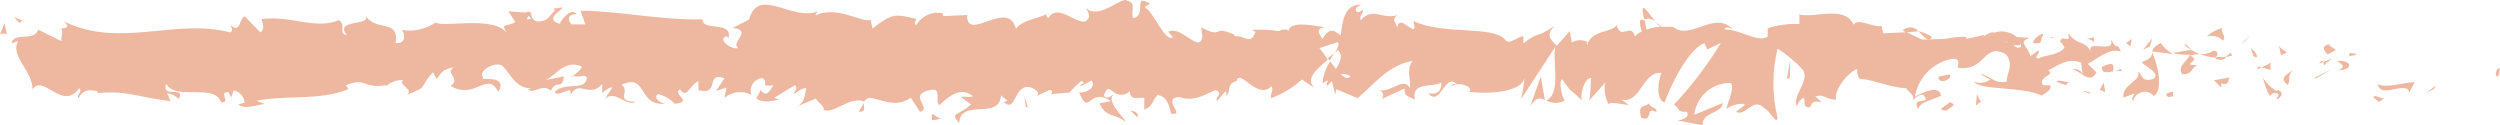 <?xml version="1.0" encoding="UTF-8" standalone="no"?><svg xmlns="http://www.w3.org/2000/svg" xmlns:xlink="http://www.w3.org/1999/xlink" fill="#000000" height="22" overflow="hidden" preserveAspectRatio="xMidYMid meet" version="1" viewBox="1.0 0.0 439.0 22.0" width="439" zoomAndPan="magnify"><defs><clipPath id="a"><path d="M620 53H1061V76H620z"/></clipPath></defs><g clip-path="url(#a)" id="change1_1" transform="translate(-620 -53)"><path d="M784.696 73.109C784.933 72.775 785.681 74.098 786.792 73.852 786.116 73.753 785.311 74.114 784.635 74.114 784.595 73.515 784.617 73.22 784.696 73.109ZM819.519 72.44C820.194 72.539 820.548 72.572 820.774 73.129L820.774 73.655ZM910.749 71.128C910.17 71.784 912.358 71.915 911.811 72.67 909.816 71.587 911.393 74.541 909.172 73.655 908.657 71.423 909.333 71.915 910.749 71.128ZM772.697 71.062C772.6 71.751 773.212 72.637 771.796 72.637ZM963.331 70.931C965.069 71.489 963.138 71.85 962.913 72.408 960.499 72.408 963.106 71.489 963.331 70.931ZM1038.6 70.004C1039.04 70.16 1039.53 70.373 1039.73 70.209L1038.76 70.898 1037.8 70.143C1037.78 69.749 1038.17 69.848 1038.6 70.004ZM800.886 69.914 801.498 71.85 801.144 71.817ZM968.158 69.487C968.416 70.045 968.416 70.406 968.898 70.767L967.965 71.522ZM1002.59 69.159 1002.59 69.881C1002.37 70.078 1002.11 69.881 1001.88 70.078 1000.89 69.684 1001.59 69.126 1002.59 69.159ZM986.565 68.929 987.788 69.126 988.271 69.52ZM815.725 68.63C815.424 68.568 815.158 68.814 814.852 69.749 815.239 70.701 816.268 69.684 816.815 69.356 816.365 69.06 816.027 68.691 815.725 68.63ZM1048.67 68.076 1048.45 68.601 1047 69.323ZM990.395 67.518 990.684 69.159 989.719 68.798ZM1045.04 67.42 1044.07 69.225 1043.85 68.667C1042.11 67.781 1039.24 70.176 1038.47 67.781 1039.95 68.535 1042.85 67.518 1045.04 67.42ZM982.844 67.186C983.267 67.247 983.83 67.387 984.377 67.453 984.087 67.551 983.862 67.682 983.862 67.978L982.156 67.387C982.14 67.141 982.422 67.124 982.844 67.186ZM1012.47 66.599C1012.24 67.124 1012.5 68.076 1011.05 67.649L1011.05 68.404 1009.8 67.091ZM891.57 66.435 892.278 70.57C891.473 70.176 890.862 69.947 889.703 71.653ZM1018.33 66.337C1018.1 66.534 1019.58 68.404 1020.8 68.995L1021.06 68.798C1022.38 69.585 1021.22 70.143 1020.77 70.504 1020.77 70.012 1021.48 69.553 1020.77 69.356 1020.06 69.159 1019.81 69.684 1019.58 69.881 1018.97 68.781 1018.54 67.582 1018.33 66.337ZM963.396 66.074C963.685 66.501 963.17 67.026 962.462 67.19 961.754 67.354 961.239 66.993 961.465 66.435ZM856.429 66.041C857.105 66.665 857.684 66.927 858.102 66.435L858.102 66.37C857.612 66.031 857.007 65.912 856.429 66.041ZM1023.86 65.188C1022.41 66.238 1023.41 66.993 1022.7 67.912 1020.97 66.599 1022.9 65.877 1023.86 65.188ZM993.291 65.164C993.492 65.098 993.596 65.139 993.516 65.484 993.174 65.434 992.828 65.434 992.486 65.484 992.792 65.401 993.09 65.229 993.291 65.164ZM1030.43 65.123 1027.79 66.731 1027.31 66.731ZM1060 64.926C1059.9 65.156 1060 66.567 1059.36 66.37 1059.36 66.731 1058.91 65.156 1060 64.926ZM1017.52 64.663 1018.13 64.827 1017.3 65.221ZM991.682 64.237C992.076 64.269 992.261 64.597 992.036 65.516L992.229 65.516C991.135 65.68 990.073 66.074 990.073 64.729 990.684 64.466 991.287 64.204 991.682 64.237ZM1019.94 63.974C1019.49 64.335 1019.74 64.893 1019.74 65.287L1018.13 64.827ZM1028.71 63.703C1028.83 63.679 1028.9 63.761 1028.95 63.876L1028.21 64.171C1028.43 63.859 1028.59 63.728 1028.71 63.703ZM1031.36 63.679C1034.06 63.547 1034.32 65.221 1031.65 65.352 1033.1 64.63 1032.1 64.237 1031.36 63.679ZM935.367 63.482 935.27 66.796 934.787 66.796ZM1030.52 63.252C1029.85 63.711 1029.49 64.335 1029.69 63.679 1028.95 65.024 1029.14 64.269 1028.95 63.876ZM855.271 62.333 854.498 63.646 854.177 63.219ZM1033.55 62.268C1033.88 62.343 1034.21 62.386 1034.55 62.399L1034.55 62.399 1034.77 62.661C1032.33 62.957 1033.81 63.219 1033.55 62.268ZM1012.76 62.235 1012.95 62.793 1011.76 63.022 1011.92 63.022C1011.56 63.501 1010.91 63.652 1010.38 63.383 1009.99 63.449 1010.02 63.318 1010.25 63.022L1011.76 63.022ZM998.89 62.169C1000.08 64.63 1000.82 68.962 999.212 69.848 998.941 69.535 998.586 69.309 998.192 69.197 997.062 68.876 995.891 69.549 995.576 70.701 995.093 70.34 995.801 69.782 995.801 69.421L993.87 70.143C993.548 67.748 997.185 67.223 996.412 65.549 997.41 66.304 996.959 67.42 999.115 66.895 1000.56 65.812 997.603 64.663 997.088 63.908 998.89 63.252 998.89 62.727 998.89 62.169ZM1009.7 61.907C1010.7 61.94 1010.38 62.793 1010.09 63.121 1009.14 63.059 1008.21 62.848 1007.32 62.497 1008.16 62.569 1008.99 62.362 1009.7 61.907ZM1005.74 61.743C1006.24 62.053 1006.77 62.306 1007.32 62.497 1006.73 62.511 1006.15 62.599 1005.58 62.76 1007.8 63.711 1003.62 64.433 1006.84 64.433 1005.65 64.959 1006.16 66.041 1004.2 66.041 1003.33 64.466 1004.97 63.941 1005.58 62.596 1004.56 62.669 1003.52 62.569 1002.53 62.3ZM1016.27 61.513C1016.83 61.824 1017.24 62.378 1017.36 63.022L1016.75 62.957ZM1004.59 60.889C1004.71 60.528 1005.39 61.25 1005.74 61.743 1005.33 61.493 1004.95 61.207 1004.59 60.889ZM1030.14 60.725C1029.65 61.086 1030.88 61.283 1031.13 61.841L1029.69 62.563C1028.91 61.611 1028.66 61.053 1030.14 60.725ZM1021.13 60.693C1021.13 61.447 1022.09 61.841 1022.61 62.202L1021.54 62.694C1021.48 62.071 1021.13 61.185 1021.13 60.693ZM975.881 60.66C975.688 61.021 975.141 61.021 974.53 60.889 974.98 61.25 975.141 61.546 975.881 61.25ZM1000.43 60.561C1000.99 61.376 1001.73 62.04 1002.59 62.497L1001.95 62.497 1002.14 62.432 998.922 62.038C999.019 61.611 999.276 61.119 1000.43 60.561ZM972.74 60.061C972.687 60.036 972.889 60.135 973.5 60.463L973.5 60.397C973.098 60.233 972.792 60.085 972.74 60.061ZM995.318 59.839 995.093 61.152 994.353 60.561ZM998.954 59.708 998.504 61.185 997.313 61.71ZM988.979 59.511C988.496 59.511 988.753 59.938 988.753 60.43 988.398 60.037 987.893 59.822 987.37 59.839ZM980.451 59.511 981.416 59.511C981.416 59.511 981.609 59.741 981.609 59.741 981.24 59.592 980.848 59.514 980.451 59.511ZM1016.2 59.117 1015.27 60.2 1014.53 60.758ZM979.483 58.996C979.741 58.912 979.88 59.002 979.711 59.413 979.453 58.855 979.518 60.922 979.035 60.528 976.863 61.07 978.709 59.249 979.483 58.996ZM957.893 58.494C958.75 58.649 959.564 58.997 960.274 59.511L959.938 59.91 959.667 59.918 959.313 59.815C958.89 59.544 958.391 59.002 957.893 58.494ZM1011.38 57.903C1010.6 58.428 1012.08 59.216 1011.38 60.135 1010.62 59.385 1009.52 59.11 1008.51 59.413 1009.31 58.652 1010.3 58.13 1011.38 57.903ZM621.805 57.05 622.223 59.183C621.965 58.691 621.322 58.92 621 59.019ZM623.446 55.967 624.926 56.59 624.411 57.05ZM713.807 55.803C713.518 56.23 713.228 56.656 714.322 56.23ZM909.595 54.395C909.953 54.376 910.821 55.754 911.618 56.689 911.063 56.297 910.363 56.188 909.719 56.394L909.43 54.95C909.413 54.564 909.476 54.402 909.595 54.395ZM818.907 53.145C820.613 53.375 819.519 55.081 819.969 56.197 822.511 55.77 819.776 51.635 822.994 53.703 822.576 53.932 821.836 54.096 822.125 54.392 823.412 54.818 825.665 60.627 826.952 59.511L826.148 58.592C828.561 57.345 831.683 62.661 832.133 59.38L831.94 57.805C835.995 59.971 833.678 57.214 837.797 59.117L837.797 59.38C839.599 59.117 840.532 61.086 841.465 58.592L840.854 58.231C842.434 58.161 844.018 58.238 845.584 58.461 845.842 58.264 846.968 57.903 847.258 58.461 847.515 56.361 852.664 57.772 853.694 57.772 851.892 58.034 852.696 58.953 853.211 59.839 854.241 58.133 854.981 57.969 856.429 59.249 856.751 56.656 857.073 53.801 859.969 53.801 859.518 54.162 858.843 54.359 859.1 54.917 859.357 55.475 860.065 54.884 860.291 54.72 860.58 55.245 859.615 55.639 859.937 56.558 862.125 54.129 863.477 56.459 866.373 55.672 865.311 56.426 866.083 56.952 866.373 57.87 866.662 54.917 870.202 60.561 869.205 56.689 874.546 59.249 883.203 57.411 885.295 59.971 885.938 61.053 887.547 59.347 888.513 59.347L888.513 60.627C891.312 58.363 890.701 59.839 893.919 57.575 892.535 59.084 893.082 59.806 894.369 61.053L896.654 58.461 897.008 60.463C897.901 59.921 899.012 59.921 899.904 60.463 899.422 60.463 899.711 60.627 899.711 60.988 900.29 58.231 904.216 58.724 904.86 57.411 905.665 60.2 907.434 56.853 908.078 59.413 908.424 59.038 908.84 58.737 909.301 58.527 908.883 57.312 908.754 55.967 909.623 56.59L909.816 56.59 910.138 58.198C910.923 57.907 911.748 57.741 912.583 57.706 912.253 57.481 911.96 57.204 911.714 56.886 912.1 57.148 912.422 57.444 912.776 57.706L912.905 57.706 913.098 57.706 914.804 57.706C917.828 60.266 922.076 54.687 925.294 58.166 924.779 57.805 924.039 57.641 923.814 58.166 926.742 58.166 929.542 60.561 931.409 59.446L931.409 57.969C933.205 57.379 935.091 57.123 936.976 57.214L936.976 55.54C939.582 56.23 944.956 53.867 946.501 57.345 947.177 56.066 949.944 57.903 951.392 57.542L951.682 58.855 955.578 58.669 955.125 58.33C955.14 58.316 955.155 58.303 955.169 58.29 955.573 57.934 956.08 57.78 956.573 57.816 957.065 57.853 957.544 58.082 957.893 58.494L955.83 58.672 958.508 59.954 959.667 59.918 959.879 59.98 959.938 59.91 962.508 59.829C963.815 59.613 965.085 59.364 966.292 59.511L966.292 59.839 969.51 59.117C968.577 60.233 970.218 58.363 971.183 58.724 972.558 58.278 974.061 58.575 975.173 59.511L977.49 59.642C974.98 60.331 977.49 61.447 977.49 62.924L978.938 61.841C979.389 62.563 977.941 62.924 978.938 63.318 979.872 62.596 982.575 62.793 983.508 61.349 983.342 60.92 983.064 60.545 982.704 60.266 982.853 60.088 982.993 59.902 983.122 59.708 984.795 60.135 984.184 59.478 984.184 58.822 985.954 61.25 987.144 59.774 988.432 62.563 986.533 59.38 992.712 62.825 991.65 59.839 992.937 62.268 992.647 60.036 993.419 62.071 991.457 61.316 989.333 63.318 987.627 64.204L989.14 65.713C987.852 68.273 985.632 64.499 984.634 65.32 984.683 65.291 984.733 65.266 984.784 65.244 985.536 64.917 986.406 65.274 986.726 66.041L986.436 64.007C984.216 63.055 982.317 64.499 980.644 65.385 982.124 66.14 978.713 66.468 979.743 67.978L980.966 67.978C981.448 68.7 980.258 69.257 979.55 69.782 975.849 68.076 968.834 68.962 967.579 67.321 968.539 67.728 969.639 67.591 970.475 66.96L968.77 66.009C970.185 66.041 971.247 67.879 973.404 67.321 973.243 66.041 974.787 64.401 973.243 62.53 969.284 60.299 969.703 65.648 964.844 64.893 964.361 65.254 965.97 62.858 963.331 63.416 960.212 64.19 957.83 66.76 957.249 69.979 958.633 69.257 961.529 67.781 961.851 69.815 960.403 70.537 958.021 70.898 957.828 72.211 956.509 69.618 960.467 71.653 958.697 69.618 957.7 69.618 957.249 70.34 956.799 70.701 957.474 69.782 955.994 69.06 955.737 68.502 952.583 68.306 950.684 67.157 947.466 66.796 947.192 66.285 947.07 65.704 947.112 65.123 945.439 65.68 942.897 69.028 943.444 70.504 941.513 70.504 941.449 69.389 939.775 69.947 942.318 72.178 939.293 69.585 938.906 71.817 937.201 71.981 938.359 70.701 937.619 70.143 937.108 70.524 936.734 71.066 936.557 71.686 935.592 69.947 938.746 67.354 937.652 65.32 936.304 63.872 934.792 62.594 933.146 61.513 932.164 65.52 932.164 69.713 933.146 73.72 932.985 75.033 931.634 72.243 930.894 72.079 928.866 69.848 927.579 73.556 925.841 72.637L927.386 71.456C927.386 70.898 924.619 71.456 924.168 72.211 924.136 71.456 925.713 68.502 924.94 67.584 921.7 67.456 918.903 69.88 918.504 73.162L923.492 71.095C923.492 72.933 919.792 72.637 919.985 75L915.544 74.147C916.091 74.114 917.861 73.687 917.217 72.637 915.286 72.637 916.22 72.276 914.965 71.358 918.067 68.045 920.827 64.416 923.203 60.528L920.821 61.677 920.274 60.561C917.056 61.907 914.031 68.962 913.291 70.996 911.553 70.439 912.326 66.567 912.776 65.812 909.365 65.484 909.172 71.226 905.761 70.504L907.016 71.423C906.179 71.423 903.251 70.668 903.541 71.423 902.897 70.504 902.35 67.846 903.155 67.223L899.936 70.767C900.419 70.406 900.226 67.256 900.419 66.698 899.196 66.534 898.199 70.242 898.939 70.8 896.654 68.404 897.201 69.684 895.335 66.927 894.627 67.124 895.303 70.275 895.785 70.636 894.79 71.222 893.563 71.222 892.567 70.636 895.238 69.356 893.533 63.58 894.112 61.218L888.094 70.406C888.379 69.161 888.593 67.901 888.738 66.632 888.094 69.421 881.658 69.553 878.44 69.06L879.084 69.06C879.727 68.174 877.024 67.223 875.866 68.174 876.059 67.617 876.316 67.781 876.799 67.781 874.74 65.615 873.903 71.915 871.811 69.389 873.774 69.717 874.128 68.601 874.128 67.485 872.487 68.437 868.754 67.256 869.462 70.537 868.432 69.815 867.628 70.209 867.628 68.535L863.605 70.406C863.767 70.245 863.863 70.029 863.876 69.799 863.903 69.292 863.523 68.859 863.026 68.831 865.375 69.323 867.499 66.337 868.593 68.502 868.722 66.501 867.917 65.385 869.044 63.679 864.603 64.532 862.157 67.945 859.39 70.242L855.657 68.667 855.464 69.585 854.884 67.223C854.37 67.748 854.08 68.174 853.983 67.978 853.887 67.781 854.016 67.485 854.209 67.124 853.84 67.208 853.503 67.402 853.243 67.682 853.316 66.275 853.785 64.919 854.595 63.777L855.592 65.123C856.365 63.843 856.944 62.629 855.914 61.841L855.432 62.333C855.914 61.447 856.236 60.725 855.914 60.397L852.696 61.447C853.23 62.086 853.714 62.766 854.144 63.482 852.278 65.123 850.186 66.763 851.763 68.404L849.607 66.96C848.034 68.389 846.211 69.502 844.233 70.242 843.943 69.421 844.812 68.732 844.233 68.142 841.884 70.701 838.698 64.926 838.151 67.223 836.156 67.781 837.346 69.224 836.156 69.881 836.381 69.618 836.51 69.06 836.156 69.06L834.74 70.701C834.16 70.078 836.027 69.553 834.482 68.798 831.876 70.012 830.299 70.832 828.046 70.012 824.828 70.34 829.366 73.359 826.663 72.966 826.276 71.554 825.955 69.914 824.281 69.684 823.348 70.603 823.477 71.686 821.932 72.243L821.932 70.143C820.516 70.209 819.422 70.57 819.422 68.995 818.755 69.694 817.708 69.842 816.88 69.356 814.724 70.406 818.36 73.622 818.746 74.442 816.687 72.834 815.239 73.72 814.08 71.161L816.075 70.767C812.149 68.109 812.278 73.687 810.508 69.224 811.86 69.389 813.501 68.273 812.696 67.124L810.733 68.174C810.508 67.617 811.86 67.813 810.959 67.157 810.138 67.812 809.383 68.548 808.706 69.356L808.706 69.257 805.166 69.553C805.842 69.651 806.003 68.798 805.327 68.798L803.01 69.881C803.718 69.356 802.978 68.7 801.948 68.338 798.956 67.617 799.503 73.031 797.218 70.898 797.54 70.931 797.604 70.701 797.958 70.701L796.767 69.749C796.478 74.213 789.72 70.143 789.43 74.606 787.725 72.67 789.302 73.392 791.522 71.325L789.72 70.012C790.46 69.848 791.071 70.209 791.844 69.881 789.495 67.978 787.242 70.307 785.955 71.456 785.022 70.832 786.663 68.109 784.088 68.864 780.42 69.717 784.764 72.112 782.544 72.637L780.935 70.176C778.135 72.047 776.043 70.439 773.694 70.176 773.304 70.245 772.963 70.485 772.761 70.832 770.219 69.815 767.483 73.064 765.585 72.309 766.035 71.85 764.491 70.865 764.265 70.307L760.854 71.719C762.367 71.062 762.302 69.717 762.56 68.437 761.498 68.568 760.983 69.29 760.275 69.487 760.597 68.995 761.144 68.535 760.597 67.945L756.993 70.143C757.284 70.336 757.614 70.459 757.958 70.504 757.057 70.504 755.126 71.358 753.839 70.275 753.968 69.782 754.515 69.29 754.515 68.765 755.577 70.242 756.188 68.995 756.767 67.978 754.257 68.24 756.124 67.649 754.933 66.731 754.706 66.735 754.481 66.776 754.266 66.852 753.141 67.251 752.547 68.504 752.938 69.651 751.398 68.86 749.545 69.066 748.208 70.176L748.594 68.371 746.727 68.962 748.24 66.731C744.668 65.549 747.596 69.848 743.638 68.831L743.638 67.256C742.093 67.879 741.611 70.537 740.42 68.667 738.94 69.618 742.93 70.865 739.487 71.226 738.689 70.386 737.673 69.794 736.558 69.52 735.432 70.242 737.395 71.39 738.103 71.161 732.89 71.948 734.821 65.746 730.155 67.879 731.764 68.995 728.867 70.865 732.632 70.865 730.83 71.817 729.06 68.634 727.194 70.373L728.546 68.338C727.87 68.306 727.13 69.06 726.743 69.29L726.743 67.748C724.427 70.504 722.367 66.501 721.048 70.111 721.981 67.288 719.31 70.275 718.377 69.192 720.243 67.19 723.88 69.192 724.073 66.567 723.622 66.189 723.204 66.32 722.789 66.452L721.641 66.347 721.096 66.644C721.032 66.657 721.128 66.567 721.498 66.337L721.53 66.337C722.213 65.942 722.797 65.392 723.236 64.729 720.211 63.285 718.57 66.337 716.8 67.059L720.018 66.402C719.793 68.929 718.602 66.862 717.733 68.929 716.124 67.551 714.933 69.585 713.614 68.732 713.968 68.765 714 68.502 714.322 68.502 711.104 68.634 710.139 64.663 708.787 64.368 707.435 64.073 704.893 65.516 705.859 66.599 704.765 67.321 710.428 65.877 708.497 69.159 706.599 65.287 704.475 70.636 700.163 68.109 701.997 66.632 699.004 65.91 700.678 64.827 698.618 65.188 698.554 65.746 697.685 66.895L697.041 65.68C694.435 68.47 696.462 68.109 692.44 69.651 693.791 68.667 690.798 67.912 691.796 67.059 690.696 66.994 689.617 67.384 688.803 68.142L688.803 67.945C684.749 68.667 685.424 66.501 681.756 67.945L682.142 68.667C677.283 70.701 671.072 69.651 666.052 70.701L667.79 71.39C667.243 70.865 664.411 72.473 662.834 71.39 663.124 71.292 663.671 71.062 663.96 71.062 663.877 69.969 663.086 69.068 662.029 68.864L661.611 70.111 661.096 69.159C659.23 69.192 661.676 70.996 659.841 70.996 658.683 67.485 651.893 70.8 650.187 67.715 649.19 70.373 653.695 67.978 652.408 70.373 651.839 69.828 651.12 69.473 650.348 69.356L650.927 70.767C645.199 70.045 643.011 68.831 638.055 69.356L638.248 69.093C636.446 68.568 635.513 68.896 634.741 70.275 634.355 69.553 635.61 69.126 634.902 68.502 631.941 72.637 628.562 65.844 626.696 68.7 626.825 65.549 622.609 62.694 624.218 60.2L623.027 60.594C623.349 58.527 627.05 60.397 627.693 58.198L631.812 60.233C631.619 59.446 632.295 58.264 631.619 58.034 632.617 57.936 633.486 57.805 632.134 56.722 642.078 61.611 651.732 56.131 661.386 58.691 662.029 58.494 661.643 57.772 661.386 57.28 663.188 59.15 663.027 56.197 663.96 55.869L666.728 58.691C667.725 57.805 666.953 56.952 666.953 56.361 671.812 55.639 676.607 58.297 680.501 56.525 681.917 57.509 680.276 58.855 681.917 59.183 679.503 56.23 686.615 57.673 685.135 55.606 686.808 58.724 691.12 56.131 690.477 60.561 692.472 60.758 692.086 58.658 691.506 58.264 693.592 58.61 695.73 58.141 697.492 56.952 698.779 57.903 707.983 55.639 710.074 58.92 708.658 56.853 710.171 57.805 711.49 56.853L710.267 54.983 713.26 55.212C713.871 54.95 714.065 55.015 714.065 55.212 714.579 55.278 713.936 56.295 715.255 56.755 717.283 56.853 717.379 55.803 718.473 54.818L718.184 54.523 719.567 54.326C720.597 54.392 716.092 56.262 719.31 57.181 719.374 56.689 721.305 54.129 722.238 55.508 720.501 55.409 720.726 56.722 721.369 57.28L723.783 57.28 722.946 54.884C729.865 54.917 737.041 56.59 744.378 56.394 744.282 58.592 749.591 56.558 748.948 59.675L748.658 59.38C746.856 59.675 749.205 61.808 750.653 61.447 749.109 60.463 753.389 58.33 749.656 57.903L752.552 56.426C754.129 50.487 760.243 56.853 764.619 54.983 764.4 55.165 764.252 55.421 764.201 55.705 768.127 53.834 772.954 57.345 773.855 56.394L774.209 58.002C777.524 55.508 777.91 55.311 781.9 56.328 781.9 56.59 781.289 57.05 781.9 57.411 782.863 55.776 784.737 54.945 786.566 55.343L786.566 55.836 790.814 55.639C790.75 60.627 797.99 52.62 799.406 58.067 800.243 56.623 803.364 56.197 804.748 55.508 804.763 55.771 804.879 56.018 805.07 56.197 806.679 53.506 809.704 57.083 811.506 56.787 812.696 56.164 812.182 55.278 811.699 54.425 814.08 56.59 818.167 52.16 818.907 53.145Z" fill="#eeb79f" fill-rule="evenodd"/></g></svg>